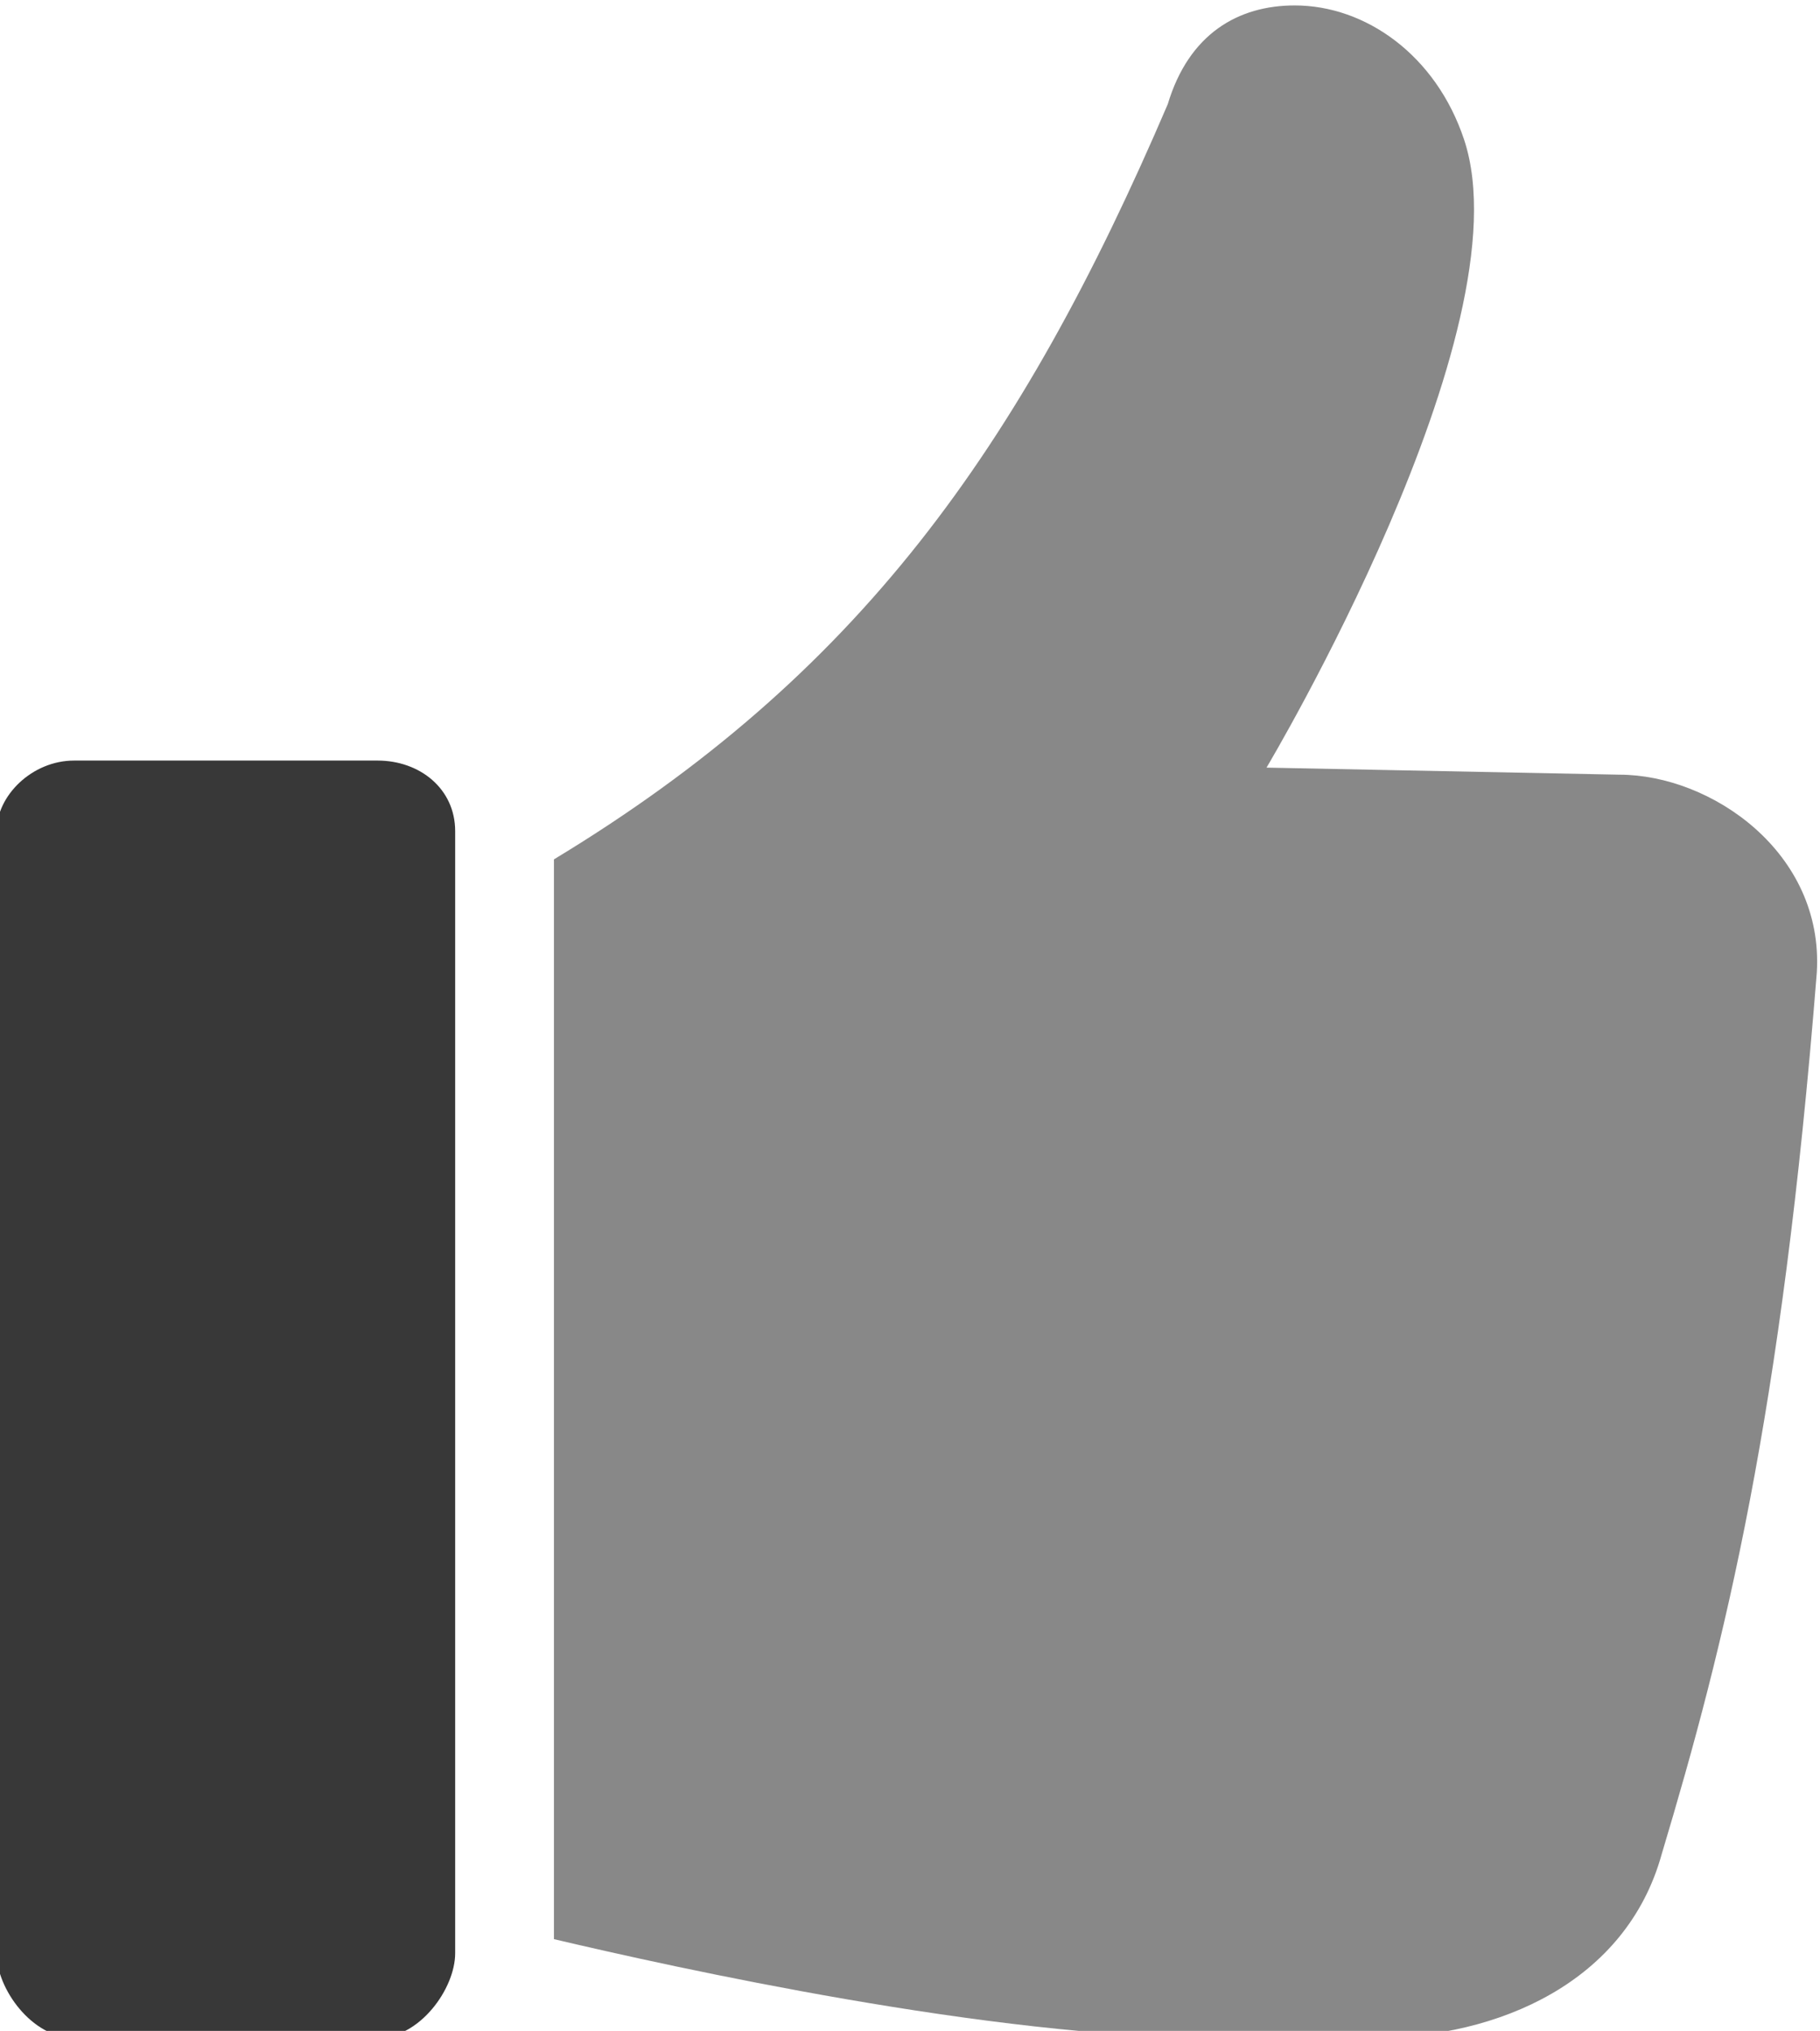 <?xml version="1.0" encoding="utf-8"?>
<!-- Generator: Adobe Illustrator 19.2.1, SVG Export Plug-In . SVG Version: 6.00 Build 0)  -->
<svg version="1.1" id="Ebene_1" xmlns="http://www.w3.org/2000/svg" xmlns:xlink="http://www.w3.org/1999/xlink" x="0px" y="0px"
	 width="25.1px" height="28px" viewBox="0 0 25.1 28" style="enable-background:new 0 0 25.1 28;" xml:space="preserve">
<style type="text/css">
	.st0{fill:#888888;}
	.st1{fill:#383838;}
</style>
<g id="g4473_1_" transform="matrix(0.973,0,0,0.973,120.994,-116.977)">
	<path class="st0" d="M-106,120.3c1,0,2,0.7,2.4,1.9c0.9,2.7-2.8,8.9-2.8,8.9l5,0.1c1.3,0,2.9,1.1,2.8,2.8
		c-0.5,6.3-1.3,9.5-2.2,12.5c-0.5,1.8-2.3,2.6-4.1,2.6c-1.3,0-1,0-2.2,0c-3.2,0-7.7-1-9.4-1.4v-15.3c4.3-2.6,6.6-5.8,8.7-10.7
		C-107.5,120.7-106.8,120.3-106,120.3L-106,120.3z"/>
	<path class="st1" d="M-119,131c0.6,0,1.1,0.4,1.1,1v15.9c0,0.5-0.5,1.2-1.1,1.2h-4.3c-0.6,0-1.1-0.7-1.1-1.2V132c0-0.5,0.5-1,1.1-1
		H-119z"/>
</g>
</svg>
